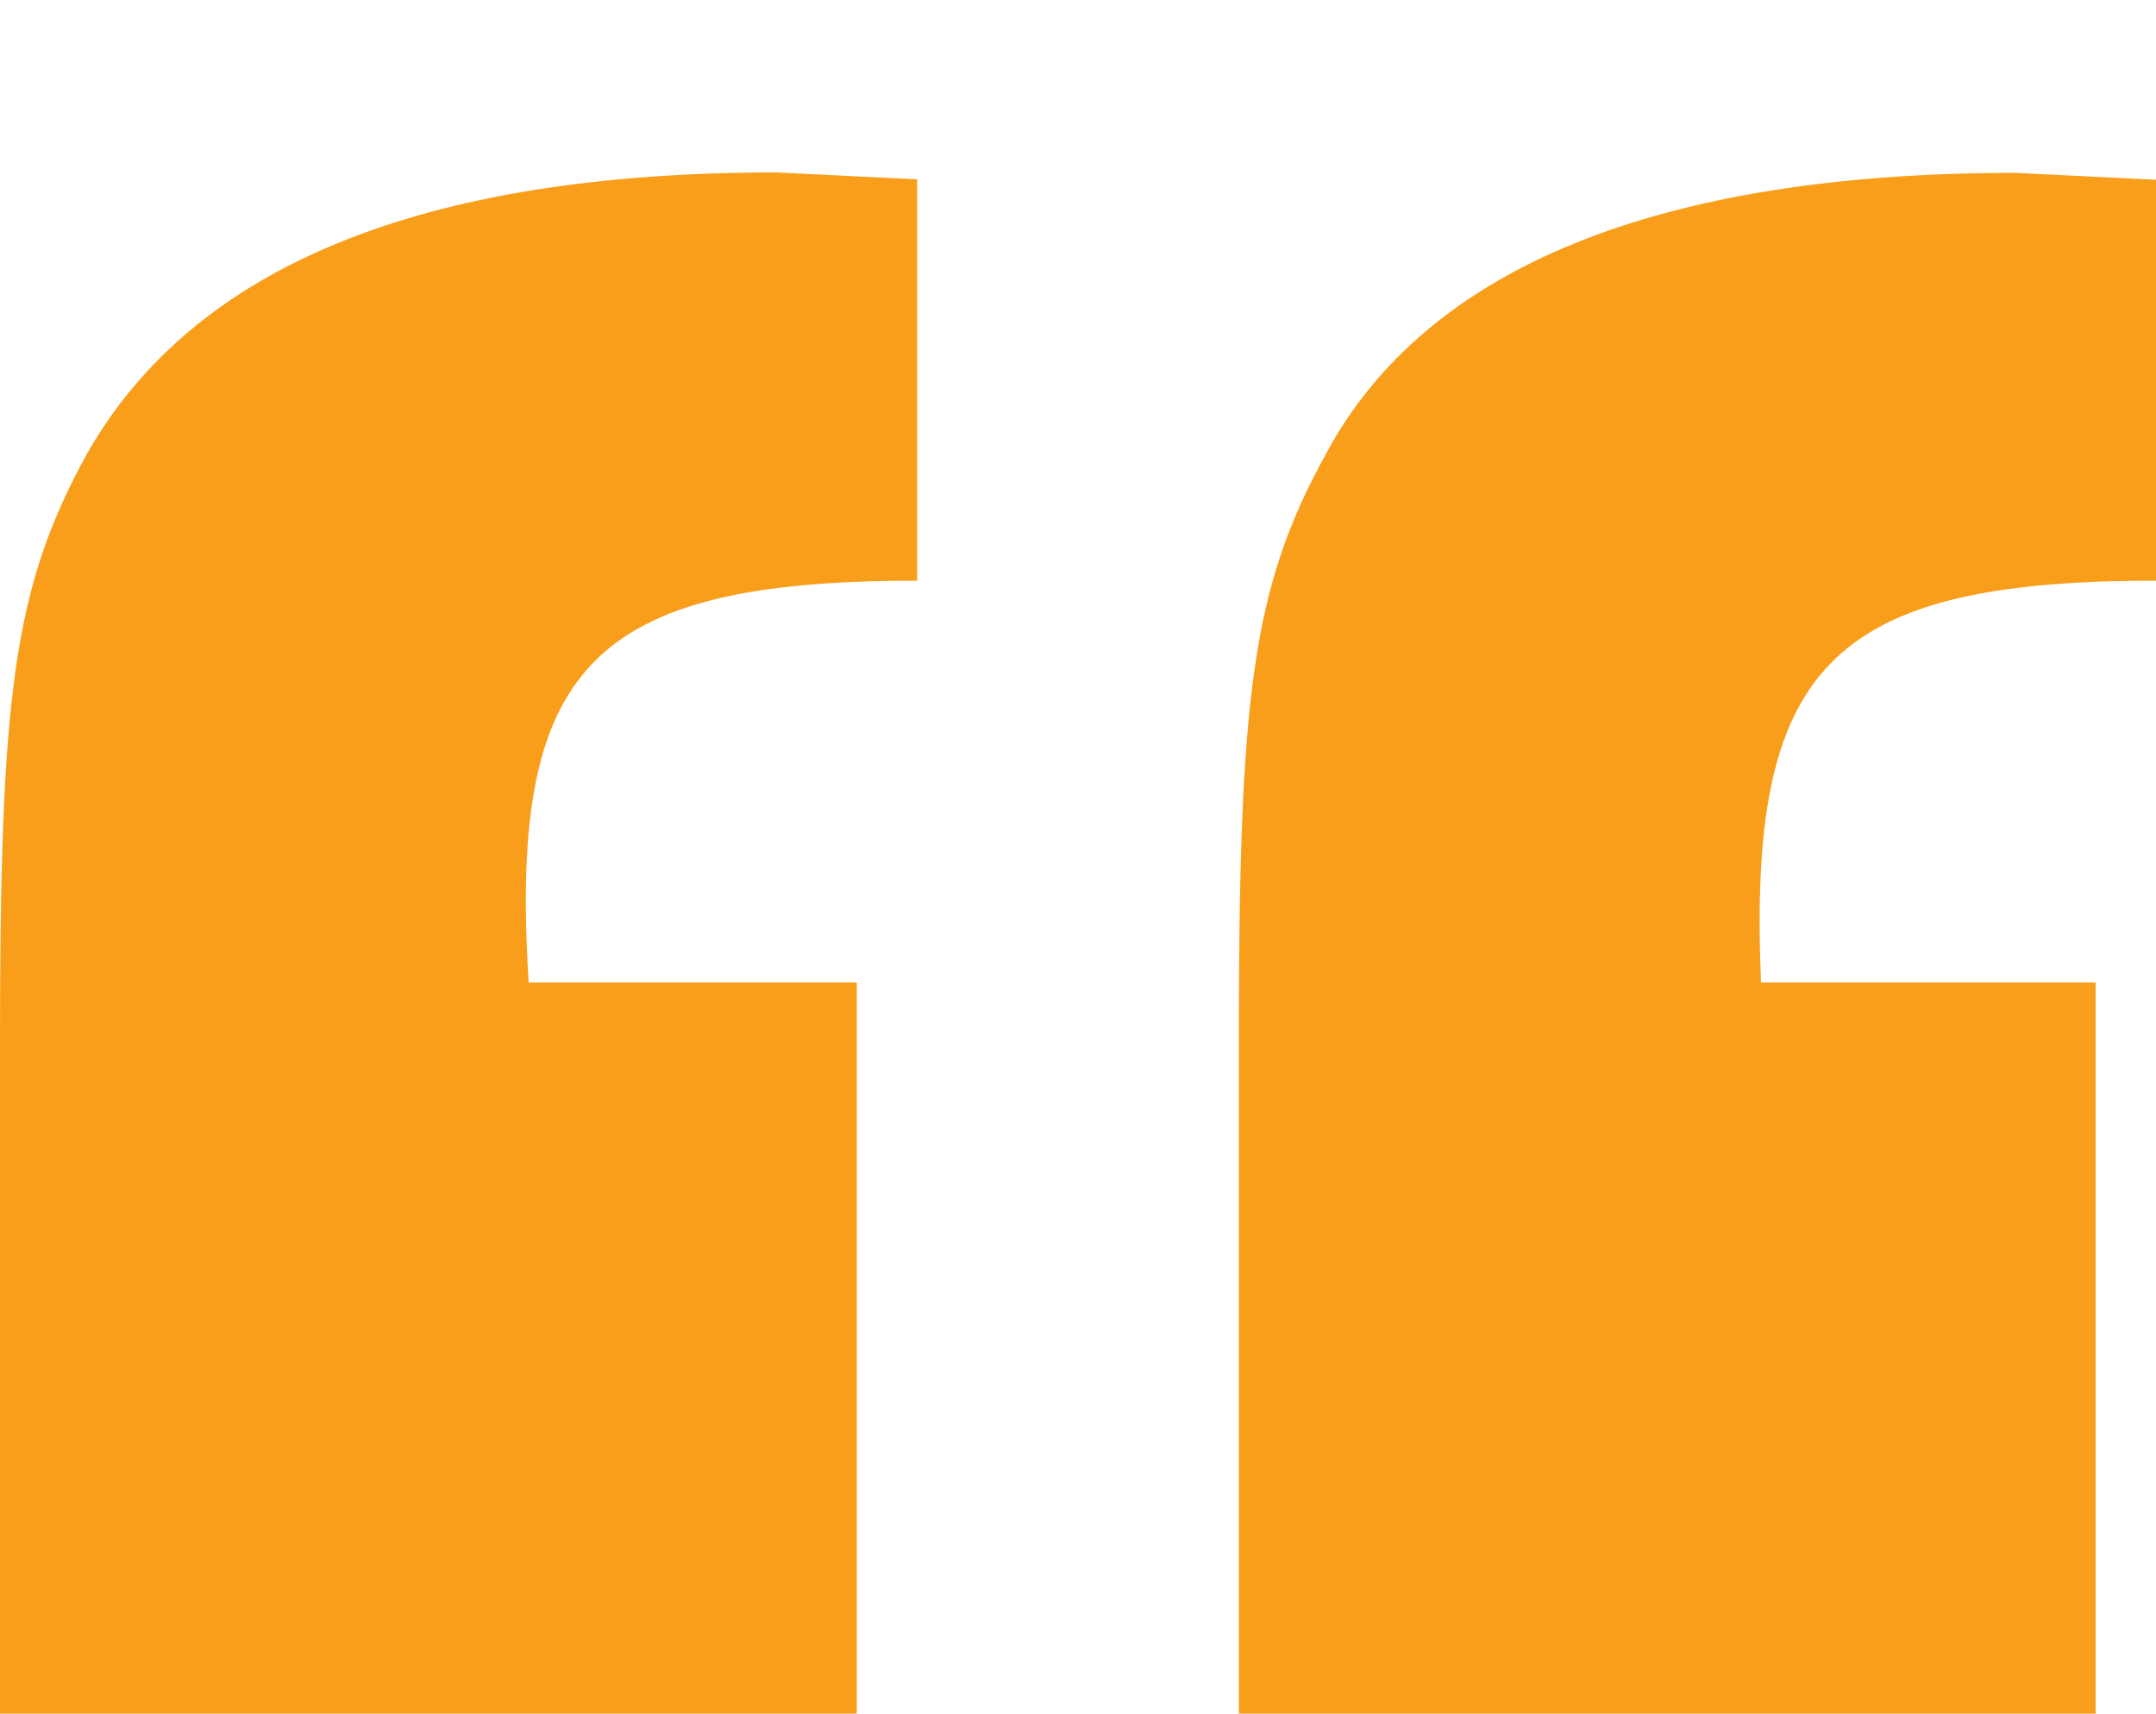 <?xml version="1.0" encoding="UTF-8"?><svg id="Layer_1" xmlns="http://www.w3.org/2000/svg" viewBox="0 0 50 39.75"><defs><style>.cls-1{fill:#f89e1b;}.cls-2{isolation:isolate;}</style></defs><g id="_" transform="translate(0 4)"><g class="cls-2"><path class="cls-1" d="M0,20.19C0,12.11,.31,9.63,2.02,6.52,4.5,2.17,9.78,0,18.01,0l3.26,.16V9.47c-7.61,0-9.47,2.02-9.01,9.32h7.61v20.96H0V20.19Zm28.73,0c0-8.07,.31-10.56,2.02-13.66,2.33-4.35,7.76-6.52,15.99-6.52l3.26,.16V9.47c-7.61,0-9.47,2.02-9.16,9.32h7.76v20.96H28.73V20.19Z"/></g></g></svg>